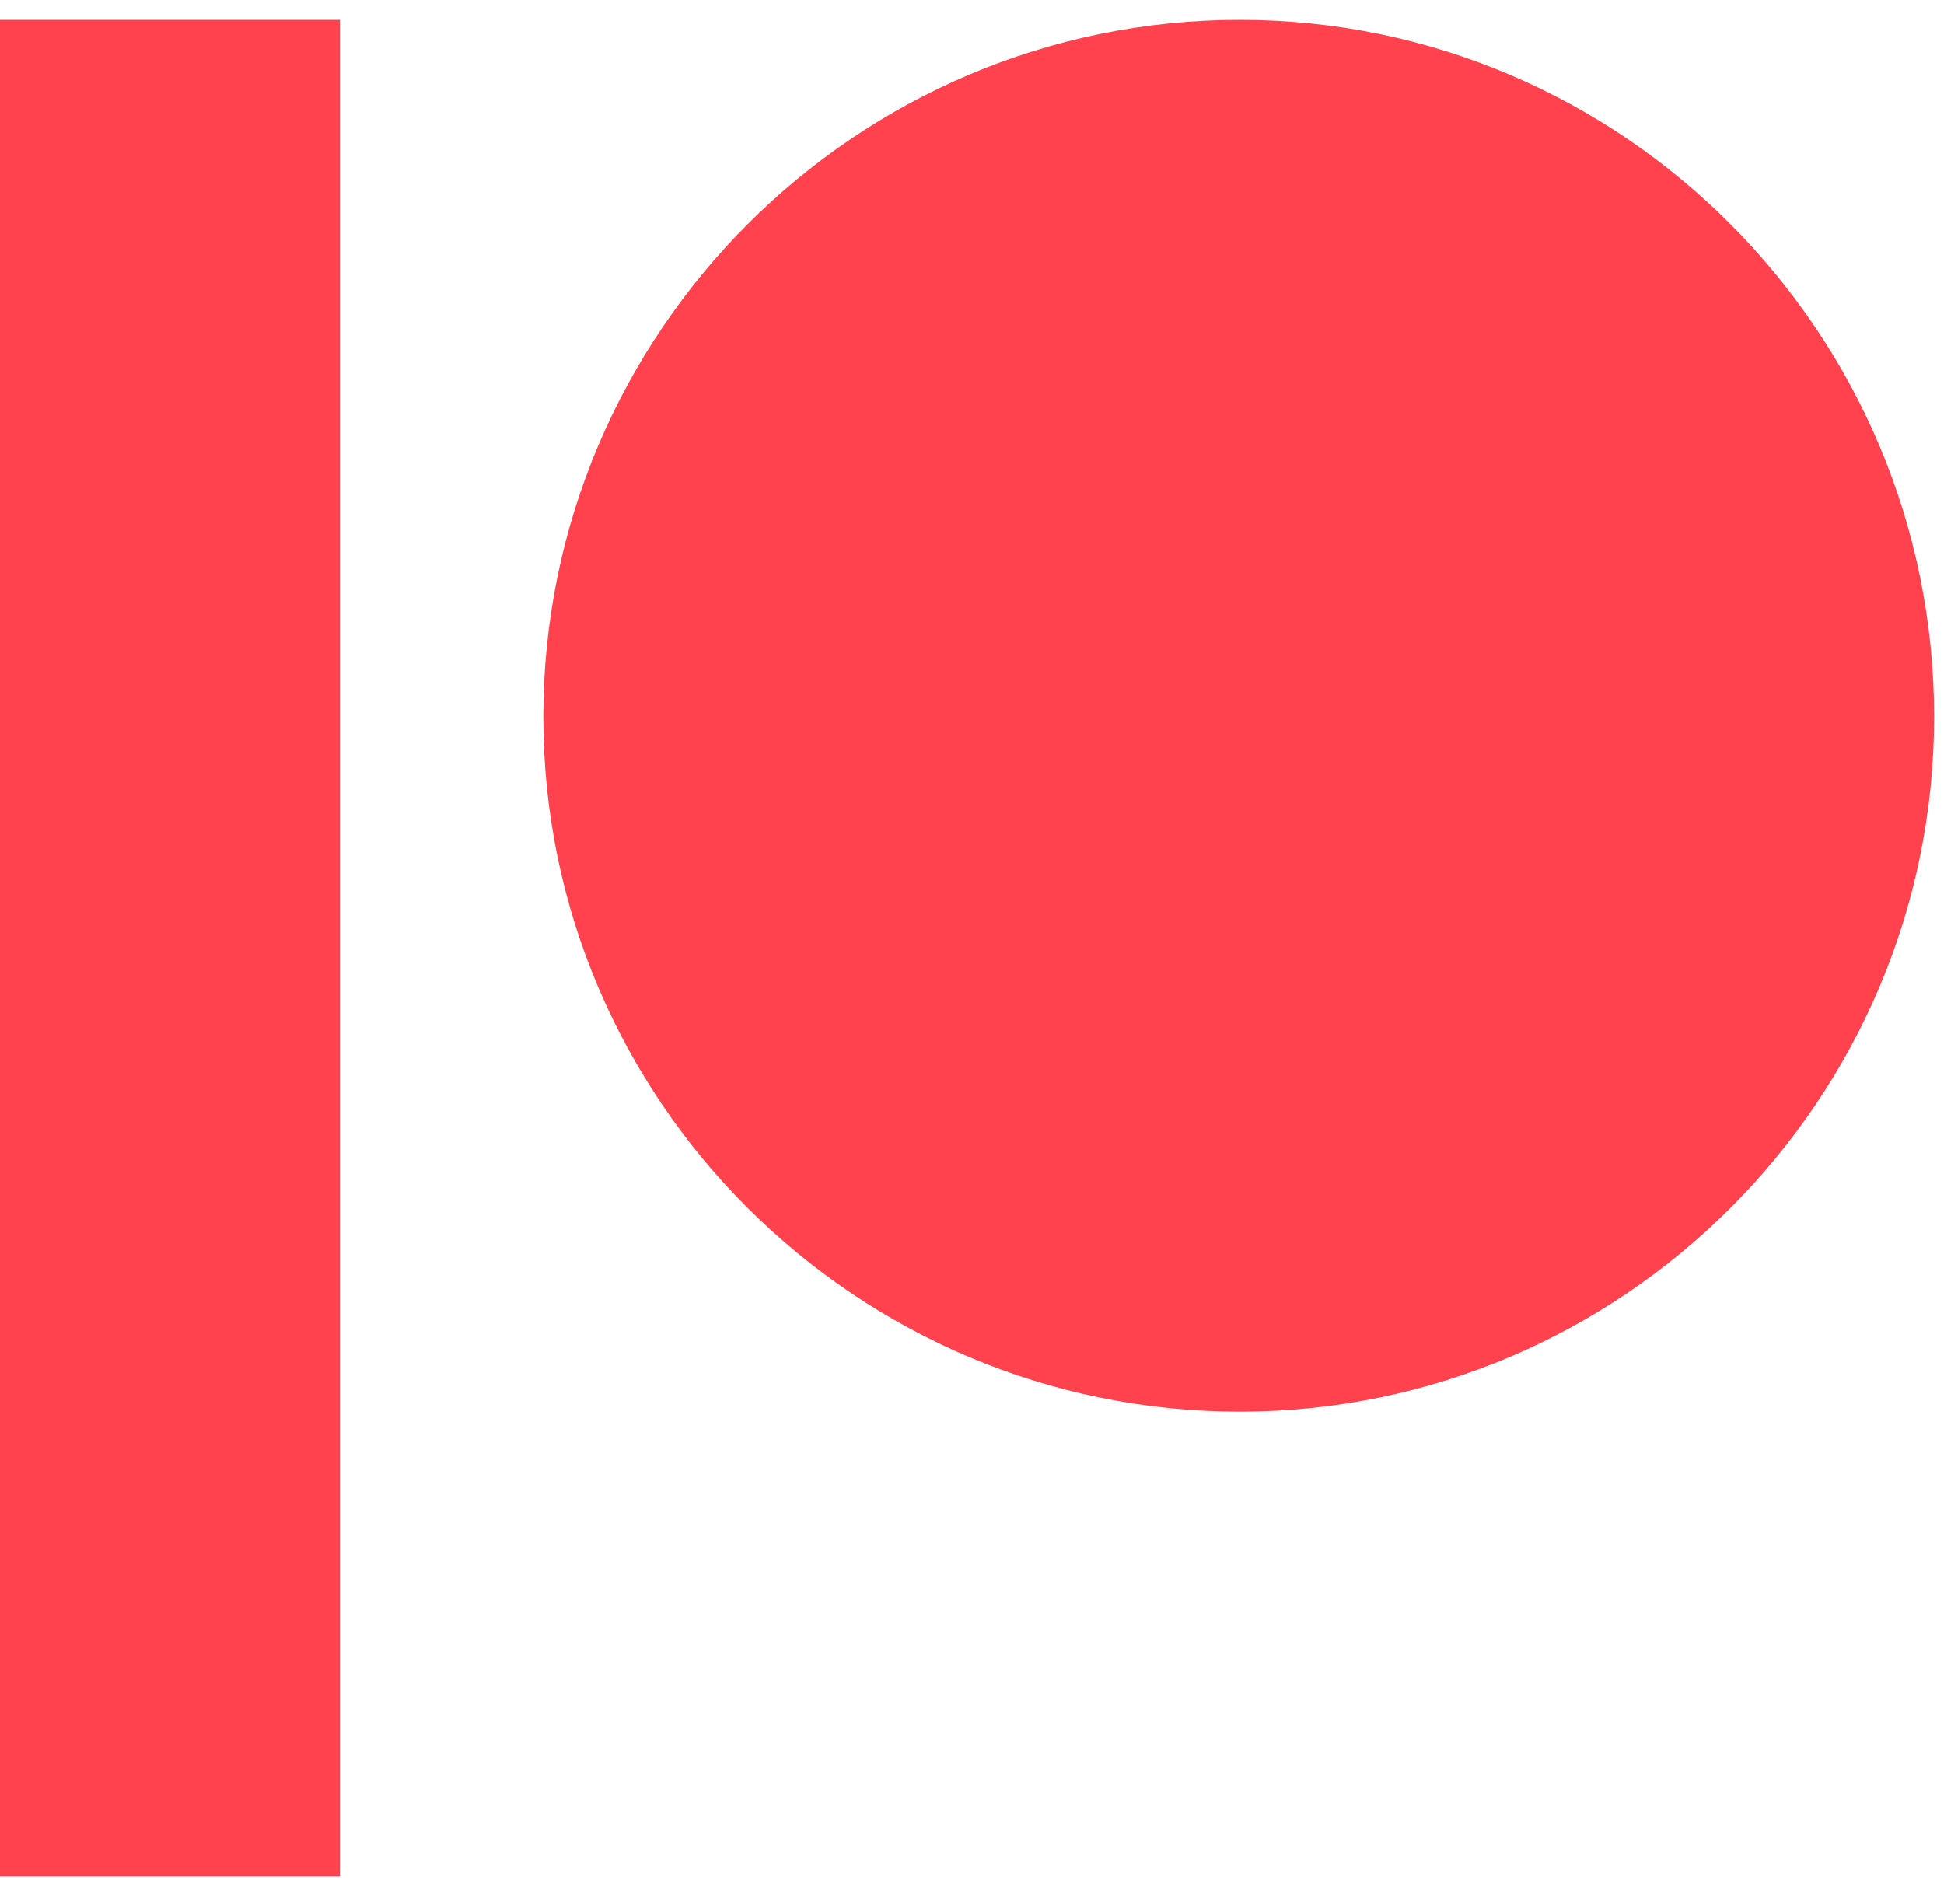 <svg width="49" height="48" viewBox="0 0 49 48" fill="none" xmlns="http://www.w3.org/2000/svg">
<path fill-rule="evenodd" clip-rule="evenodd" d="M31.251 0.5C21.571 0.5 13.695 8.384 13.695 18.072C13.695 27.728 21.571 35.588 31.251 35.588C40.899 35.588 48.751 27.728 48.751 18.072C48.751 8.384 40.899 0.5 31.251 0.5Z" fill="#FF424D"/>
<path fill-rule="evenodd" clip-rule="evenodd" d="M0 47.3H8.567V0.5H0V47.3Z" fill="#FF424D"/>
</svg>
